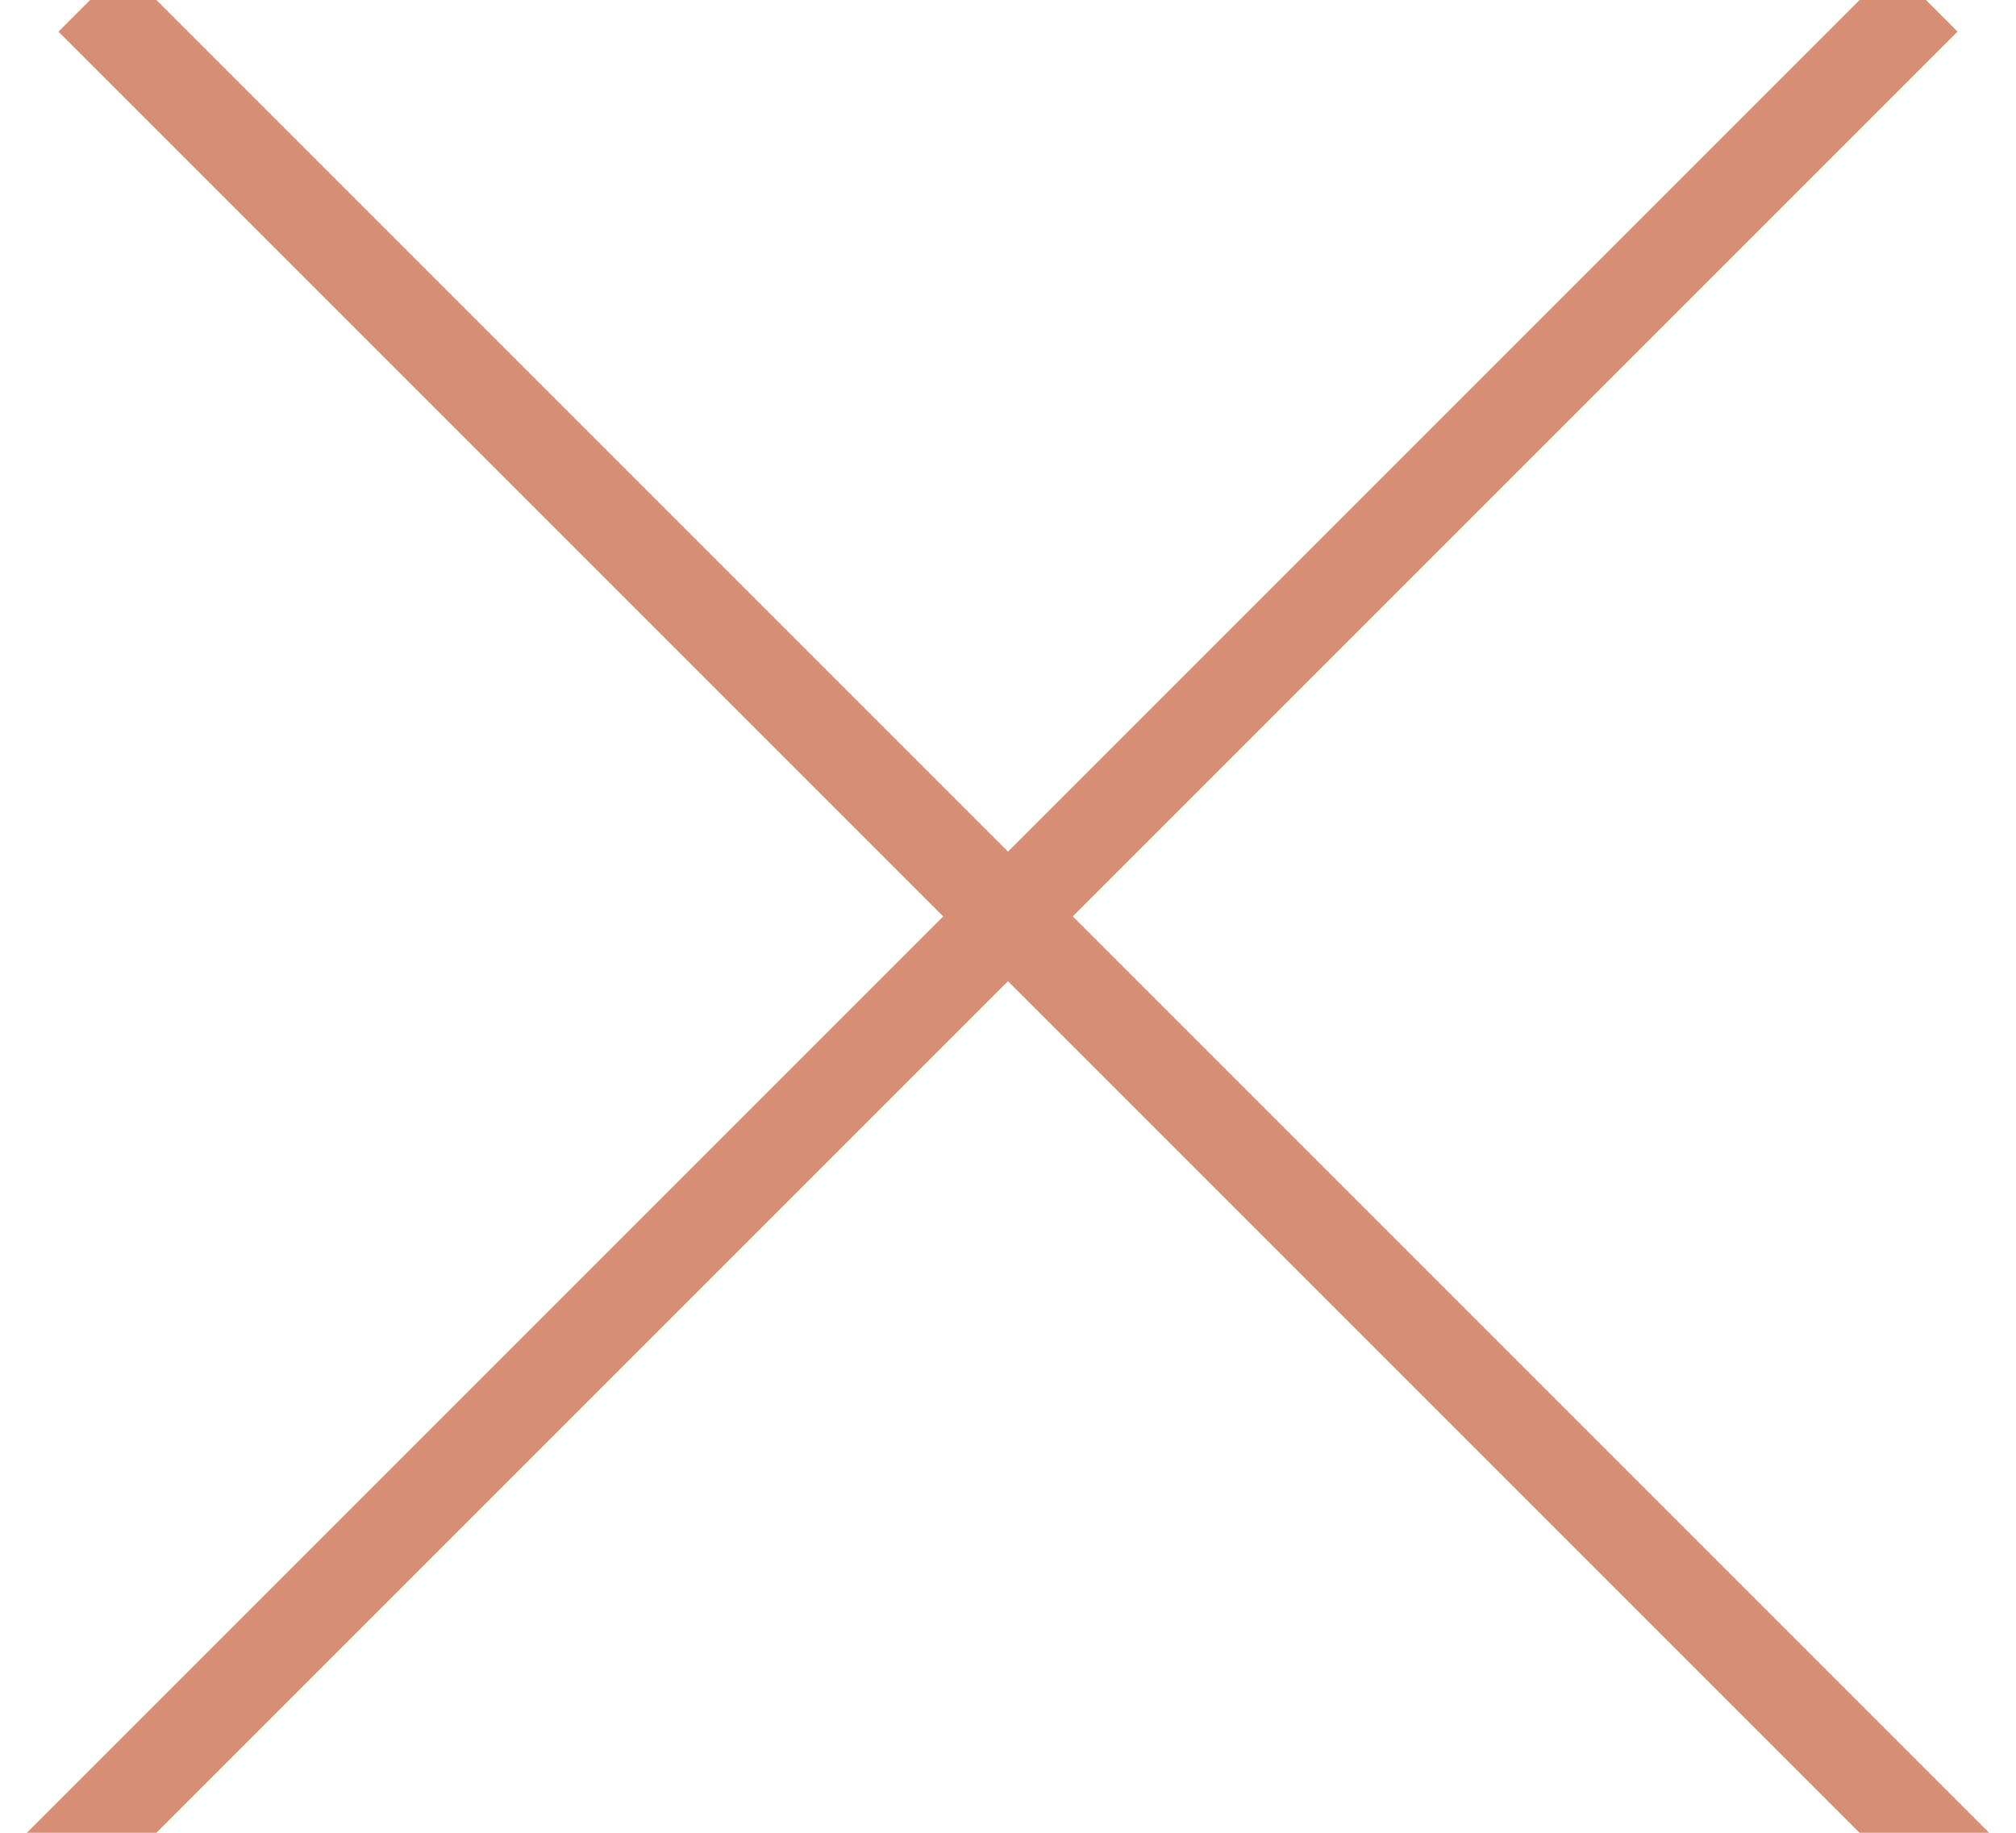 <svg xmlns="http://www.w3.org/2000/svg" width="22" height="20" viewBox="0 0 22 20">
    <g fill="none" fill-rule="evenodd" stroke="#D58F74" stroke-linecap="square">
        <path d="M1.345.345L21 20M20.655.345L1 20"/>
    </g>
</svg>
